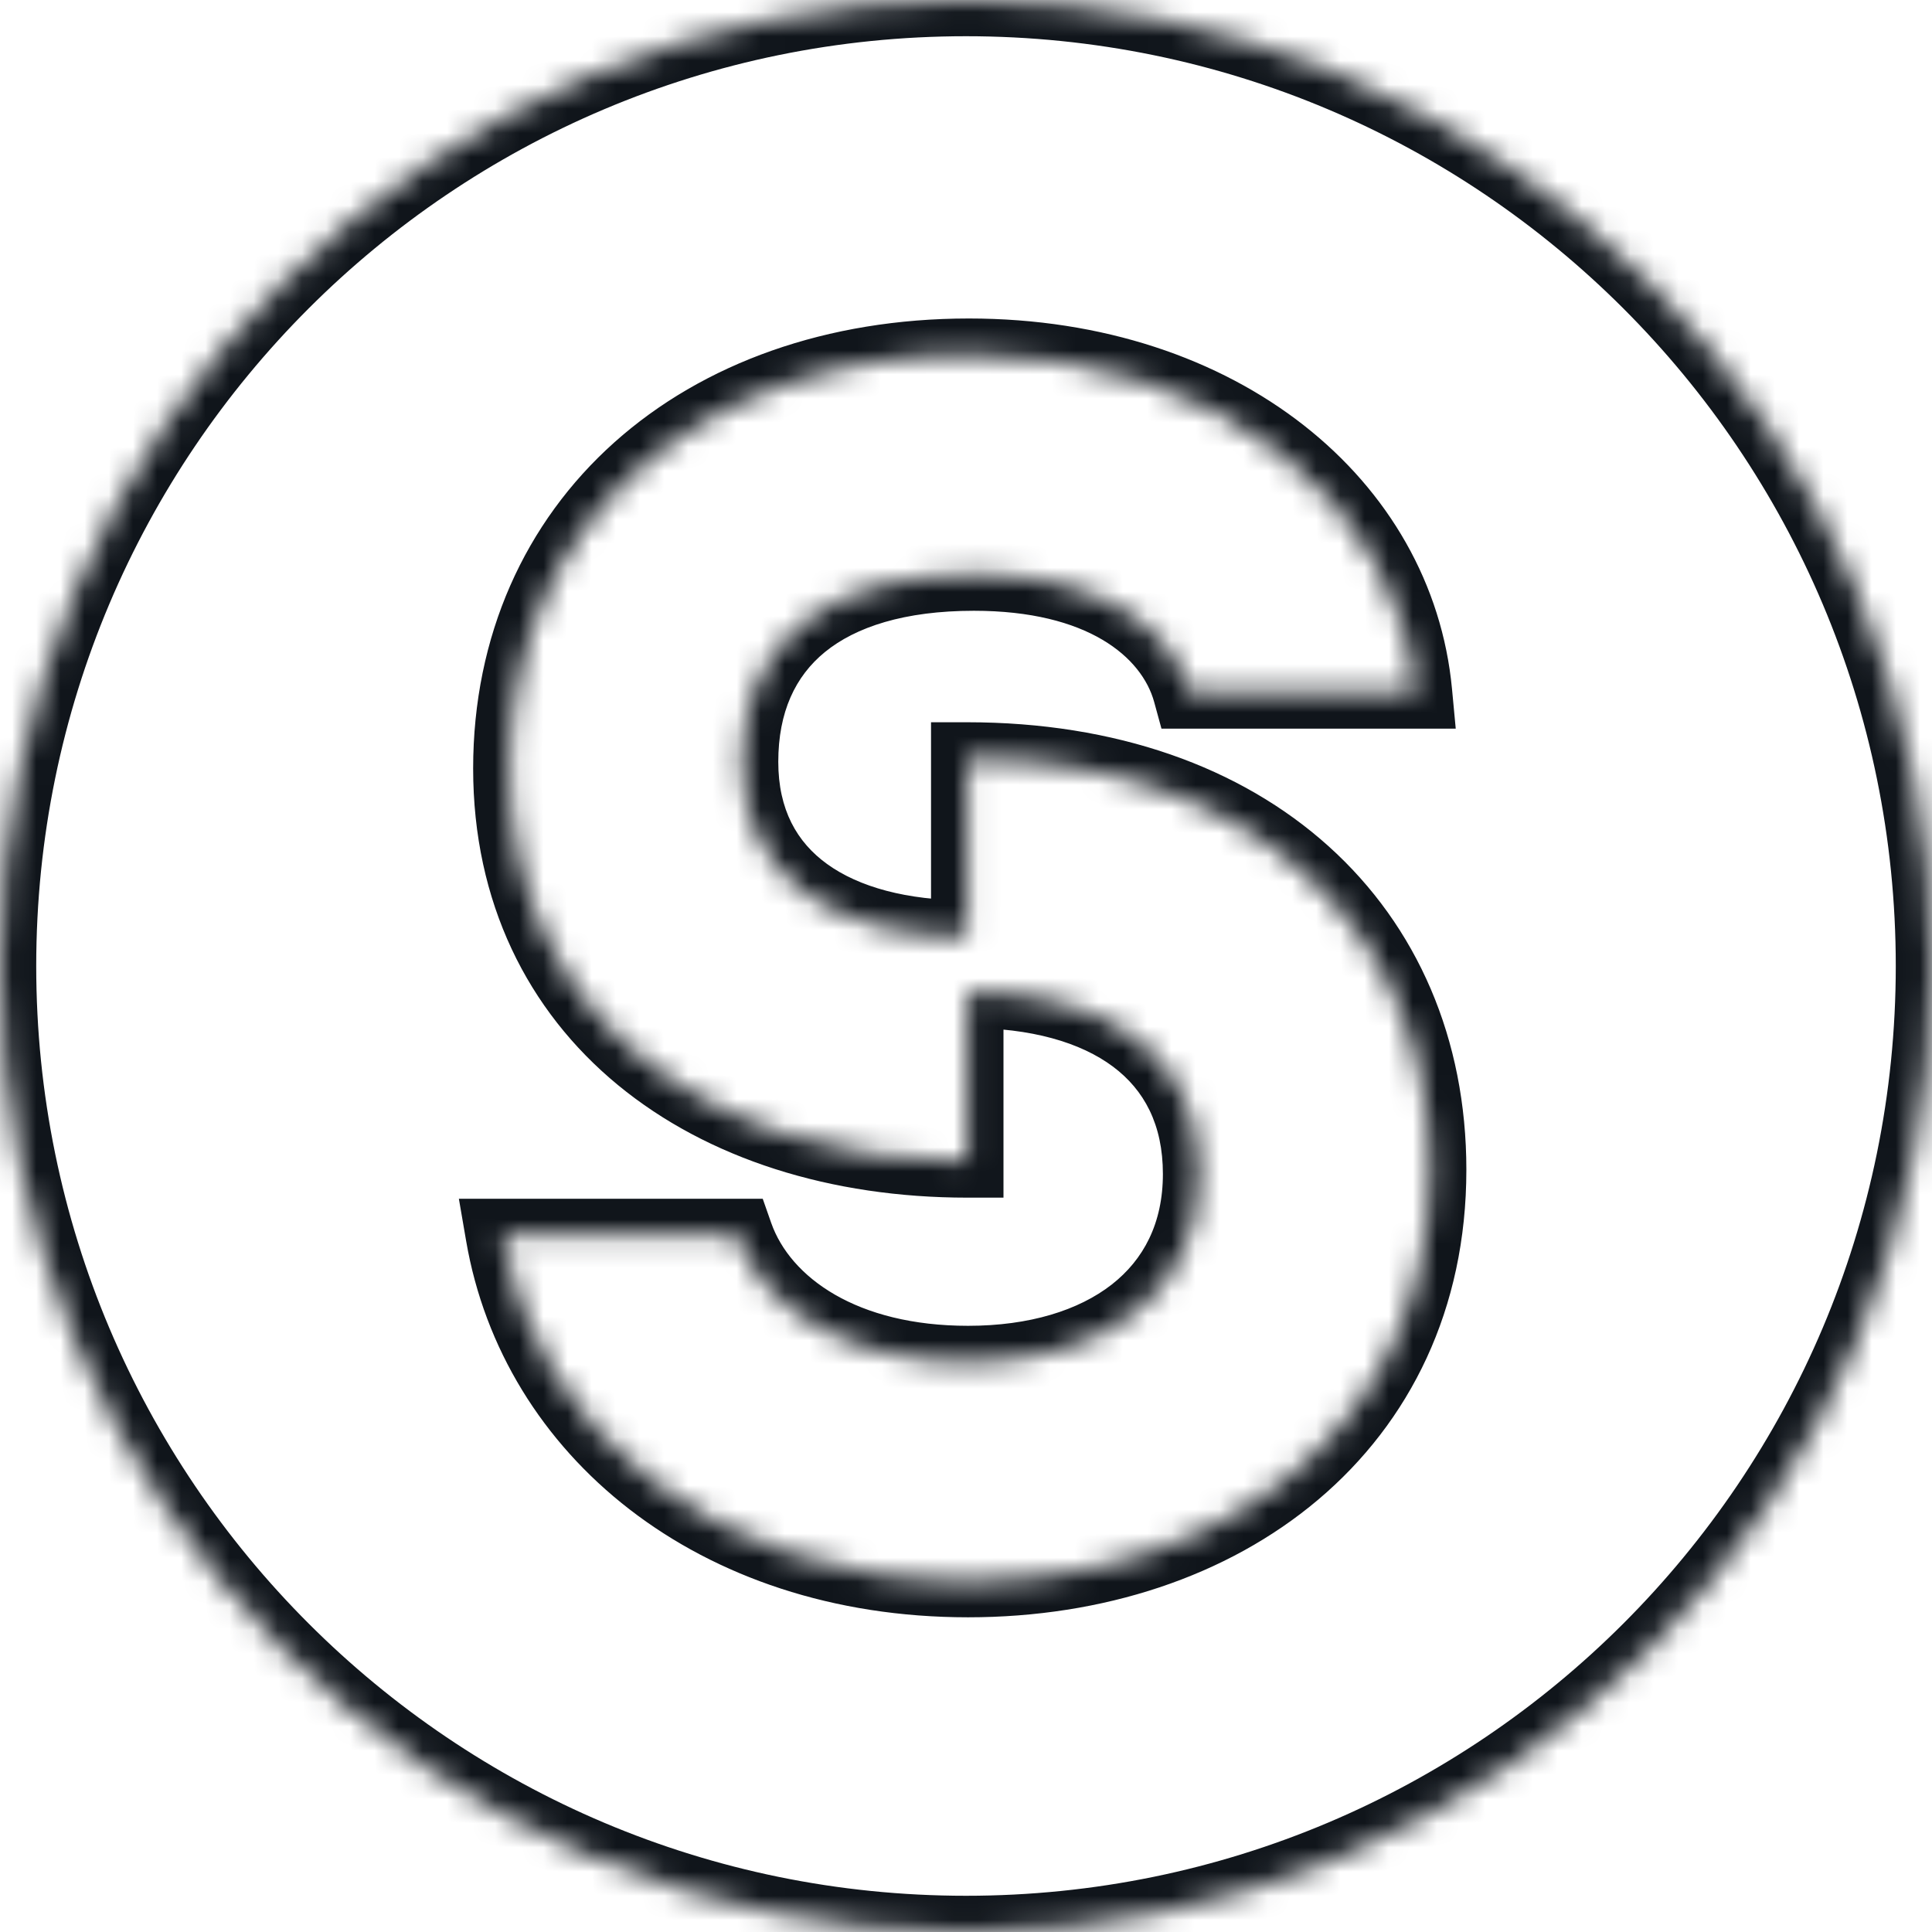 <svg width="80" height="80" viewBox="0 0 80 80" fill="none" xmlns="http://www.w3.org/2000/svg">
<g clip-path="url(#clip0_10384_1288)">
<mask id="path-1-inside-1_10384_1288" fill="white">
<path fill-rule="evenodd" clip-rule="evenodd" d="M80 40C80 62.091 62.091 80 40 80C17.909 80 0 62.091 0 40C0 17.909 17.909 0 40 0C62.091 0 80 17.909 80 40ZM40.086 65.469C50.654 65.469 59.219 59.099 59.219 48.438C59.219 38.399 51.725 31.407 40.052 31.407V38.78C34.664 38.78 30.727 36.426 30.727 31.545C30.727 26.665 34.146 23.791 40.328 23.791C45.405 23.791 48.478 25.903 49.238 28.672H58.632C57.906 20.953 50.654 14.688 40.121 14.688C29.001 14.688 21.092 21.645 21.092 31.822C21.092 41.999 29.311 48.092 40.052 48.092V41.065C45.75 41.065 49.653 43.626 49.653 48.611C49.653 53.596 45.646 56.399 40.086 56.399C35.079 56.399 31.591 54.184 30.52 51.138H20.781C22.163 59.169 29.519 65.469 40.086 65.469Z"/>
</mask>
<path d="M40.052 31.407V29.907H38.552V31.407H40.052ZM40.052 38.78V40.28H41.552V38.78H40.052ZM49.238 28.672L47.792 29.069L48.094 30.172H49.238V28.672ZM58.632 28.672V30.172H60.279L60.125 28.532L58.632 28.672ZM40.052 48.092V49.592H41.552V48.092H40.052ZM40.052 41.065V39.565H38.552V41.065H40.052ZM30.52 51.138L31.935 50.641L31.583 49.638H30.52V51.138ZM20.781 51.138V49.638H19.001L19.303 51.392L20.781 51.138ZM40 81.5C62.92 81.5 81.5 62.92 81.5 40H78.5C78.5 61.263 61.263 78.5 40 78.5V81.5ZM-1.5 40C-1.5 62.92 17.08 81.5 40 81.5V78.5C18.737 78.5 1.5 61.263 1.5 40H-1.5ZM40 -1.5C17.08 -1.5 -1.5 17.08 -1.5 40H1.5C1.5 18.737 18.737 1.5 40 1.5V-1.5ZM81.5 40C81.5 17.08 62.92 -1.5 40 -1.5V1.5C61.263 1.5 78.5 18.737 78.5 40H81.5ZM57.719 48.438C57.719 53.332 55.769 57.169 52.647 59.806C49.501 62.464 45.079 63.969 40.086 63.969V66.969C45.661 66.969 50.806 65.289 54.584 62.097C58.386 58.884 60.719 54.206 60.719 48.438H57.719ZM40.052 32.907C45.591 32.907 50.002 34.563 53.008 37.272C56.003 39.97 57.719 43.812 57.719 48.438H60.719C60.719 43.025 58.688 38.351 55.017 35.044C51.358 31.747 46.185 29.907 40.052 29.907V32.907ZM41.552 38.78V31.407H38.552V38.78H41.552ZM29.227 31.545C29.227 34.447 30.427 36.716 32.49 38.209C34.49 39.654 37.169 40.28 40.052 40.28V37.28C37.547 37.28 35.564 36.729 34.248 35.777C32.997 34.873 32.227 33.525 32.227 31.545H29.227ZM40.328 22.291C37.029 22.291 34.246 23.056 32.261 24.676C30.232 26.332 29.227 28.727 29.227 31.545H32.227C32.227 29.483 32.932 28.001 34.158 27C35.428 25.964 37.446 25.291 40.328 25.291V22.291ZM50.685 28.275C49.671 24.58 45.746 22.291 40.328 22.291V25.291C45.063 25.291 47.286 27.226 47.792 29.069L50.685 28.275ZM58.632 27.172H49.238V30.172H58.632V27.172ZM40.121 16.188C50.083 16.188 56.503 22.051 57.138 28.812L60.125 28.532C59.31 19.855 51.225 13.188 40.121 13.188V16.188ZM22.592 31.822C22.592 27.146 24.398 23.274 27.436 20.557C30.488 17.827 34.871 16.188 40.121 16.188V13.188C34.25 13.188 29.119 15.027 25.436 18.32C21.74 21.626 19.592 26.322 19.592 31.822H22.592ZM40.052 46.592C34.953 46.592 30.573 45.145 27.497 42.615C24.451 40.109 22.592 36.469 22.592 31.822H19.592C19.592 37.353 21.843 41.847 25.591 44.932C29.311 47.992 34.411 49.592 40.052 49.592V46.592ZM38.552 41.065V48.092H41.552V41.065H38.552ZM51.153 48.611C51.153 45.677 49.979 43.333 47.888 41.768C45.855 40.246 43.099 39.565 40.052 39.565V42.565C42.703 42.565 44.747 43.164 46.09 44.169C47.375 45.131 48.153 46.56 48.153 48.611H51.153ZM40.086 57.899C43.099 57.899 45.847 57.142 47.877 55.557C49.95 53.94 51.153 51.55 51.153 48.611H48.153C48.153 50.656 47.352 52.161 46.032 53.192C44.669 54.255 42.633 54.899 40.086 54.899V57.899ZM29.105 51.635C30.46 55.489 34.694 57.899 40.086 57.899V54.899C35.464 54.899 32.722 52.879 31.935 50.641L29.105 51.635ZM20.781 52.638H30.52V49.638H20.781V52.638ZM40.086 63.969C30.137 63.969 23.499 58.09 22.259 50.883L19.303 51.392C20.826 60.248 28.9 66.969 40.086 66.969V63.969Z" fill="#10151B" mask="url(#path-1-inside-1_10384_1288)"/>
</g>
<defs>
<clipPath id="clip0_10384_1288">
<rect width="80" height="80" fill="white"/>
</clipPath>
</defs>
</svg>
